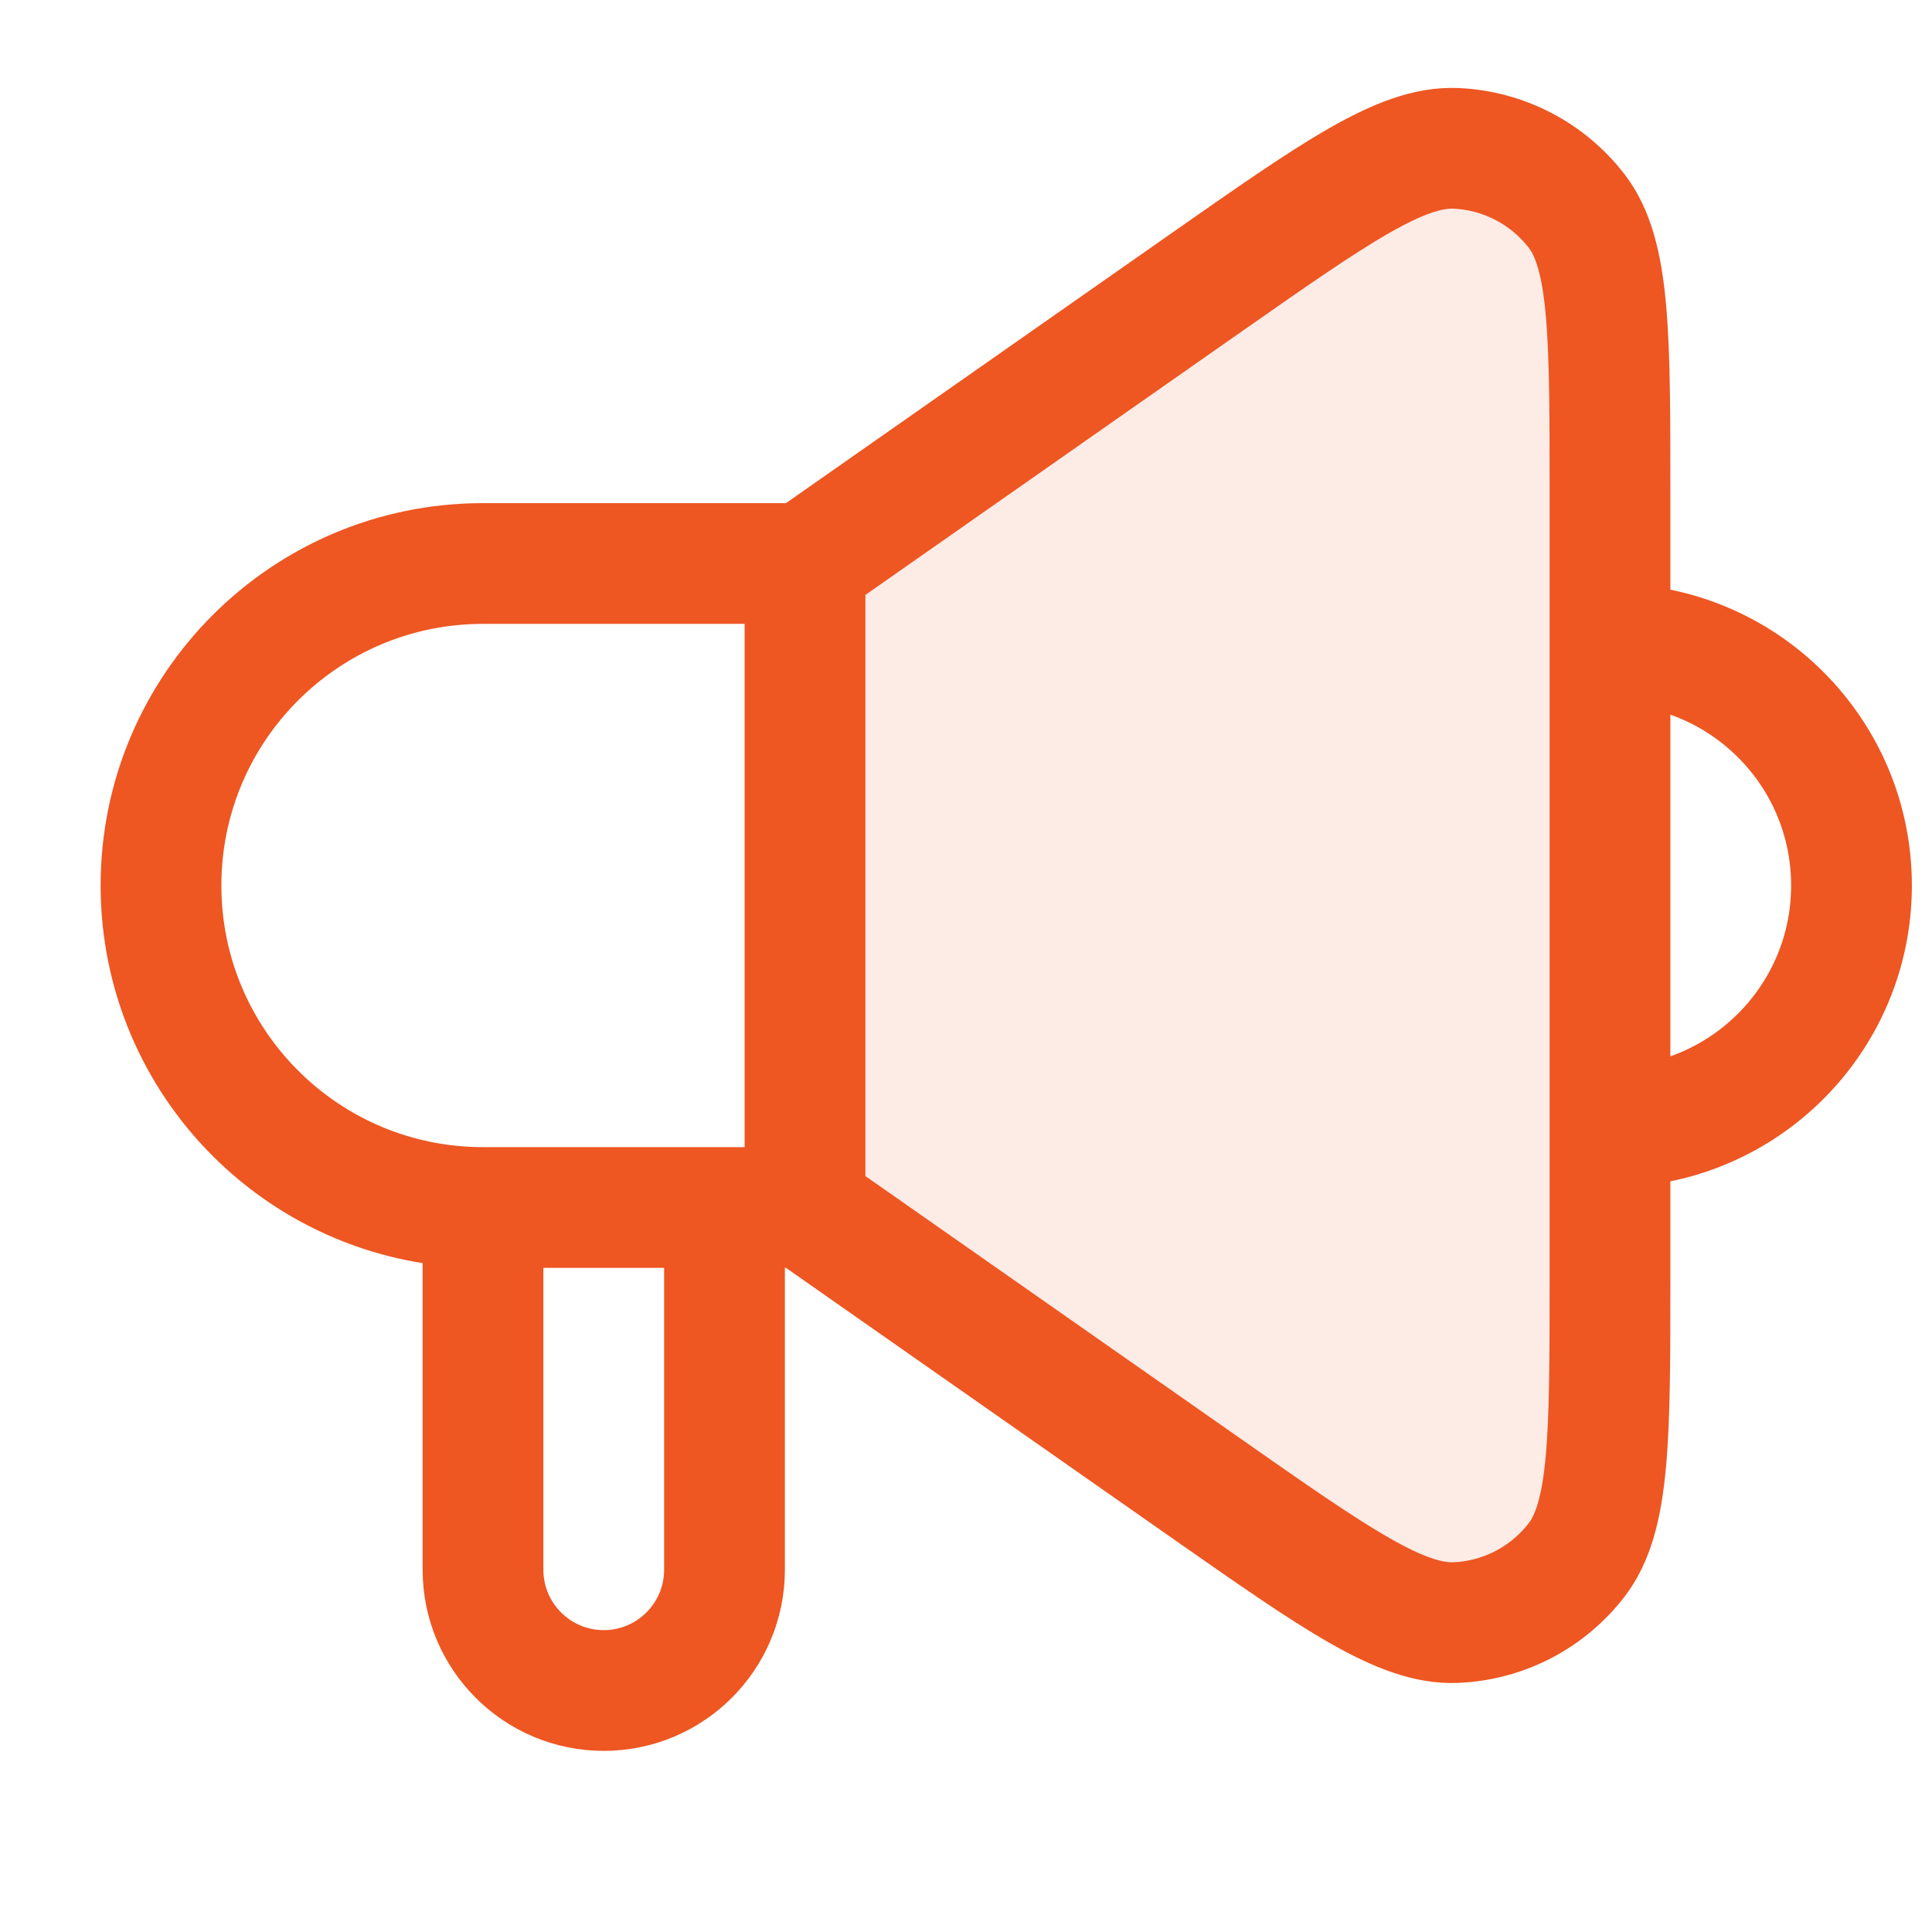 <svg width="24" height="24" viewBox="0 0 24 24" fill="none" xmlns="http://www.w3.org/2000/svg">
<path opacity="0.12" d="M10 7L14.965 3.524C16.595 2.383 17.409 1.813 18.087 1.843C18.678 1.869 19.227 2.154 19.587 2.623C20 3.162 20 4.157 20 6.146V15.853C20 17.843 20 18.837 19.587 19.376C19.227 19.845 18.678 20.13 18.087 20.156C17.409 20.186 16.595 19.616 14.965 18.475L10 14.999V7Z" fill="#EE5622"/>
<path d="M10 7H6C3.791 7 2 8.791 2 11V11C2 13.209 3.791 15 6 15H10M10 7V15M10 7L14.965 3.524C16.594 2.384 17.409 1.813 18.087 1.843C18.678 1.869 19.227 2.155 19.587 2.623C20 3.162 20 4.157 20 6.146V8M10 15L14.965 18.475C16.595 19.616 17.409 20.186 18.087 20.156C18.678 20.131 19.227 19.845 19.587 19.376C20 18.837 20 17.843 20 15.854V14M6 15V19.5C6 20.328 6.672 21 7.5 21V21C8.328 21 9 20.328 9 19.5V15M20 8V8C21.657 8 23 9.343 23 11V11C23 12.657 21.657 14 20 14V14M20 8V14" stroke="#EE5622" stroke-width="1.5" stroke-linecap="round" stroke-linejoin="round"/>
</svg>
